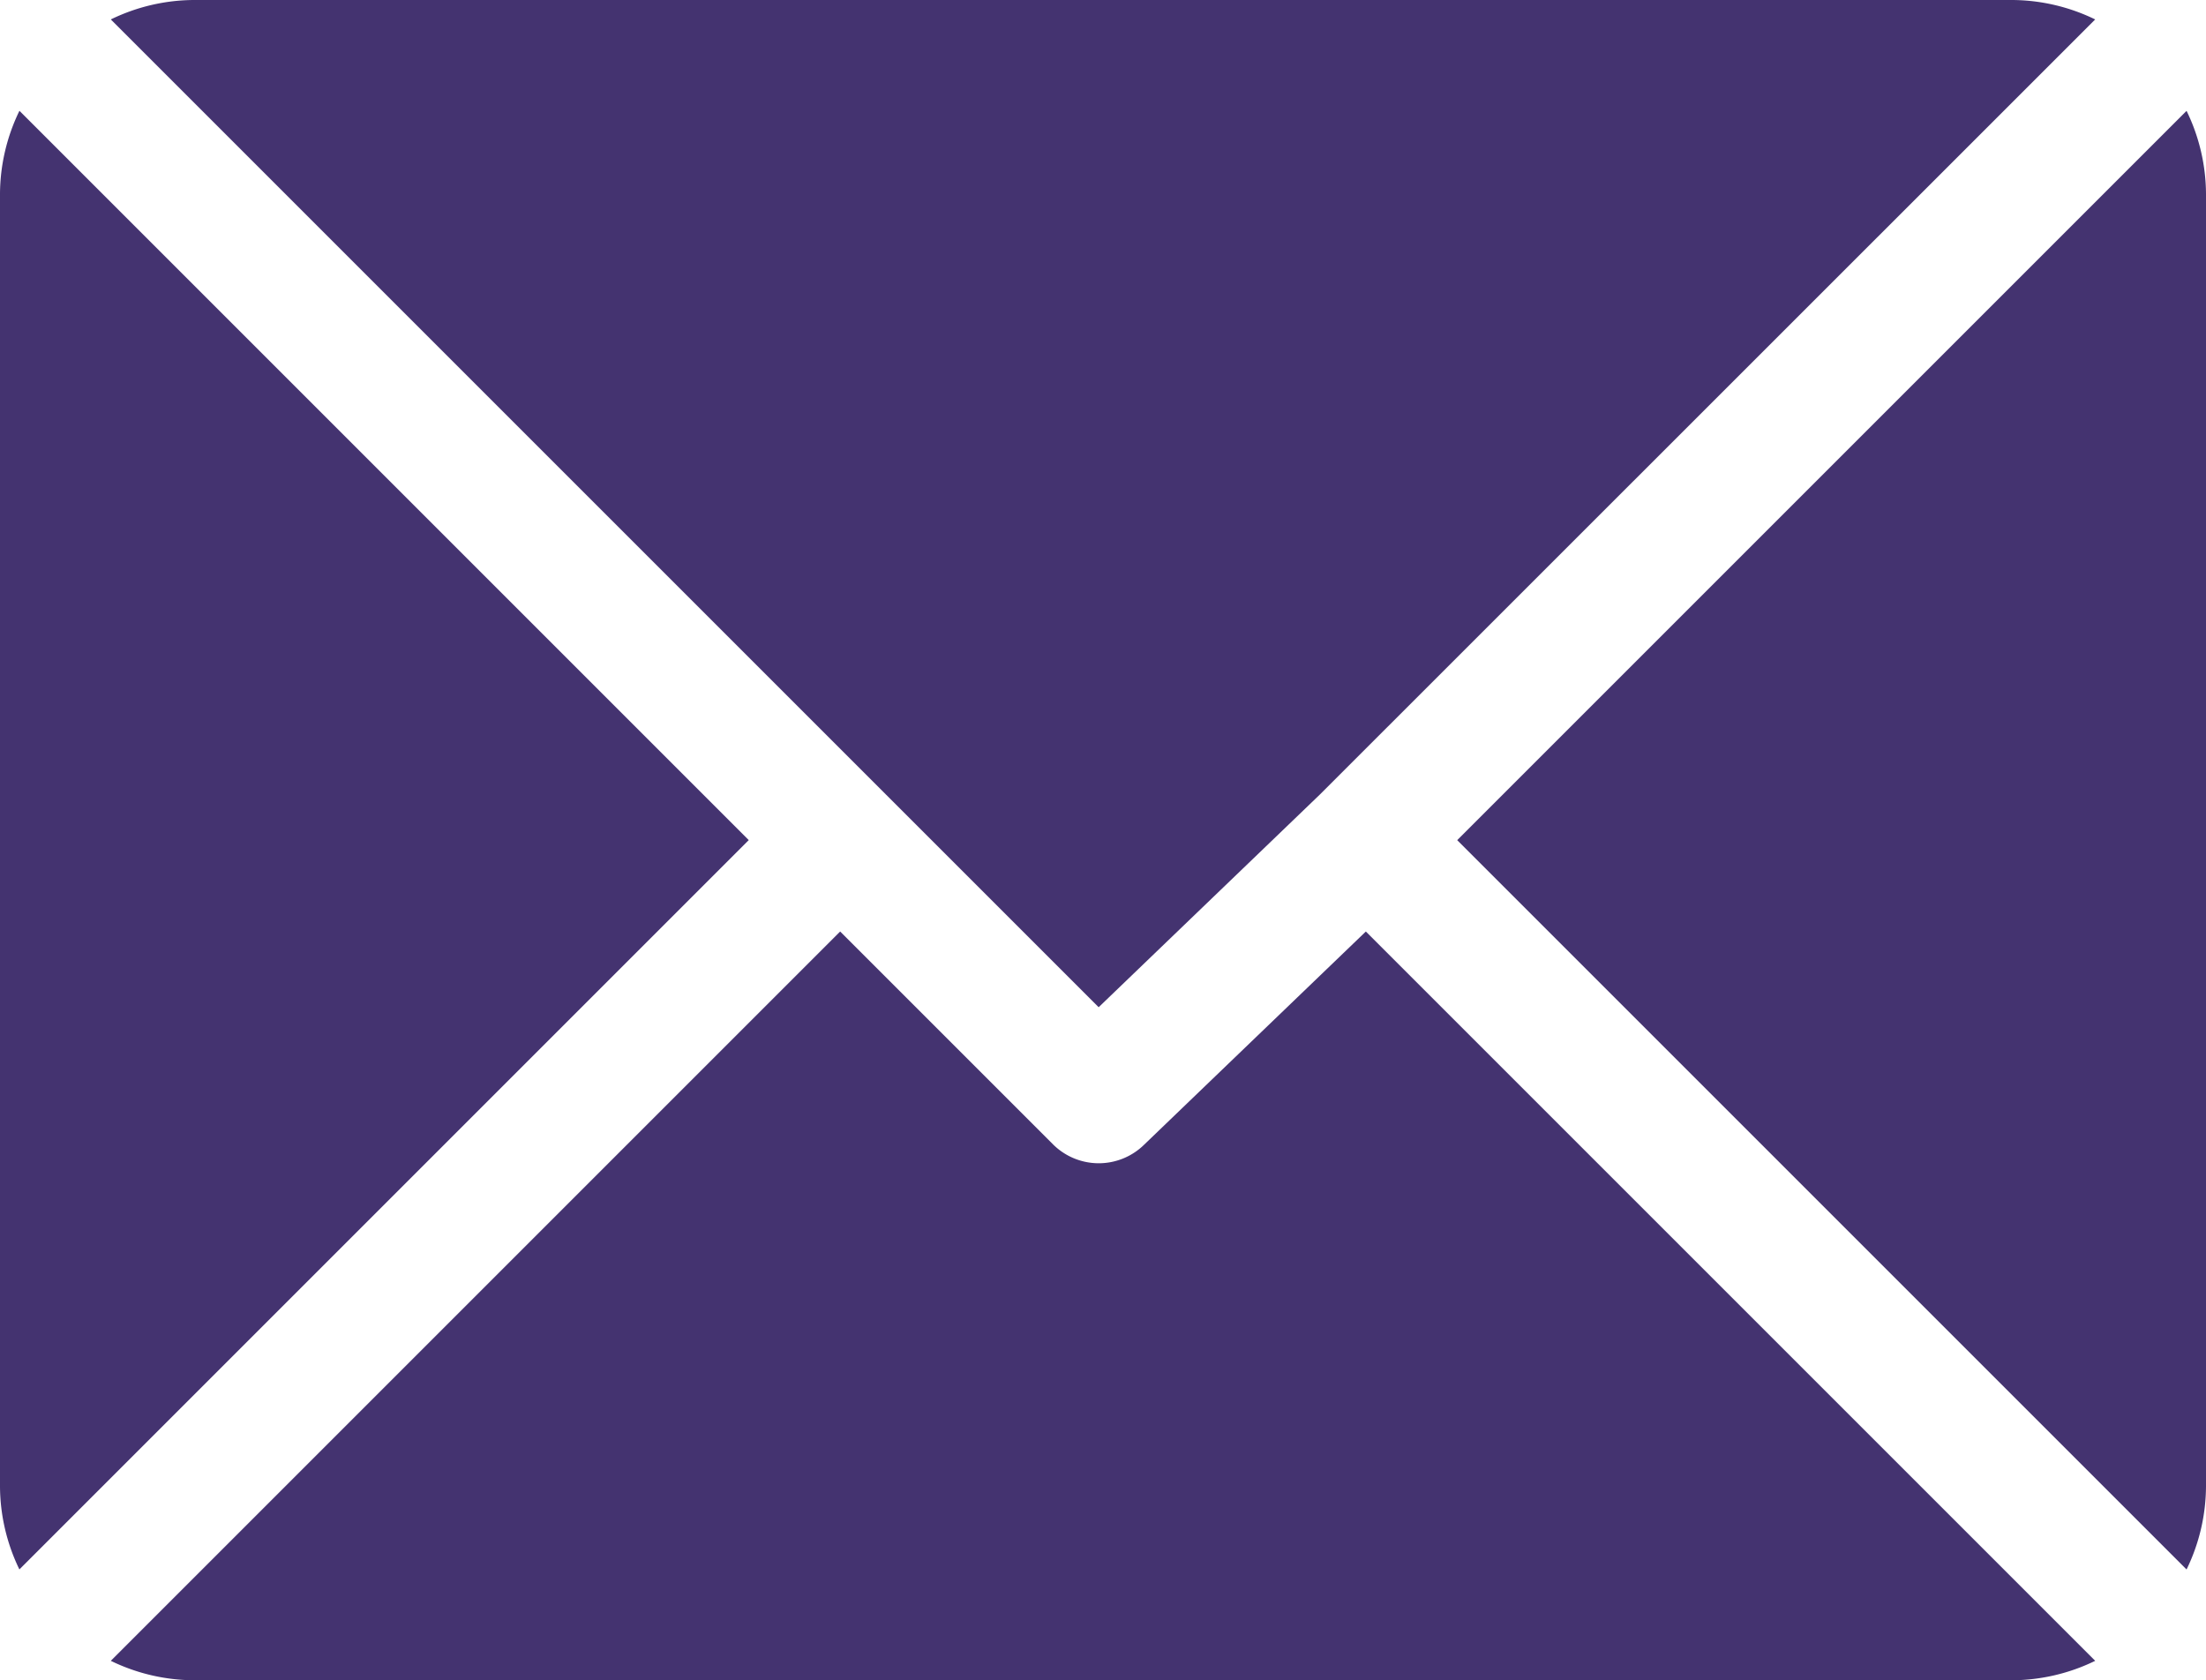 <svg xmlns="http://www.w3.org/2000/svg" width="47.662" height="36.305" viewBox="0 0 47.662 36.305">
  <g id="Group_5672" data-name="Group 5672" transform="translate(0 -61)">
    <g id="Group_5661" data-name="Group 5661" transform="translate(2.394 61)">
      <g id="Group_5660" data-name="Group 5660" transform="translate(0 0)">
        <path id="Path_50" data-name="Path 50" d="M66.8,61H27.516a4.14,4.14,0,0,0-1.795.42L47.064,82.763l4.784-4.6h0L68.595,61.42A4.141,4.141,0,0,0,66.8,61Z" transform="translate(-25.721 -61)" fill="#443370"/>
      </g>
    </g>
    <g id="Group_5663" data-name="Group 5663" transform="translate(31.484 63.395)">
      <g id="Group_5662" data-name="Group 5662" transform="translate(0 0)">
        <path id="Path_51" data-name="Path 51" d="M353.971,86.728l-15.758,15.758,15.758,15.758a4.141,4.141,0,0,0,.42-1.795V88.522A4.14,4.14,0,0,0,353.971,86.728Z" transform="translate(-338.213 -86.728)" fill="#443370"/>
      </g>
    </g>
    <g id="Group_5665" data-name="Group 5665" transform="translate(0 63.394)">
      <g id="Group_5664" data-name="Group 5664" transform="translate(0 0)">
        <path id="Path_52" data-name="Path 52" d="M.42,86.721A4.14,4.14,0,0,0,0,88.516v27.927a4.141,4.141,0,0,0,.419,1.794l15.758-15.758Z" transform="translate(0 -86.721)" fill="#443370"/>
      </g>
    </g>
    <g id="Group_5667" data-name="Group 5667" transform="translate(2.394 81.127)">
      <g id="Group_5666" data-name="Group 5666" transform="translate(0 0)">
        <path id="Path_53" data-name="Path 53" d="M52.83,277.211l-4.784,4.6a1.4,1.4,0,0,1-1.974,0l-4.6-4.6L25.714,292.969a4.141,4.141,0,0,0,1.8.42H66.793a4.141,4.141,0,0,0,1.795-.42Z" transform="translate(-25.714 -277.211)" fill="#443370"/>
      </g>
    </g>
  </g>
</svg>

